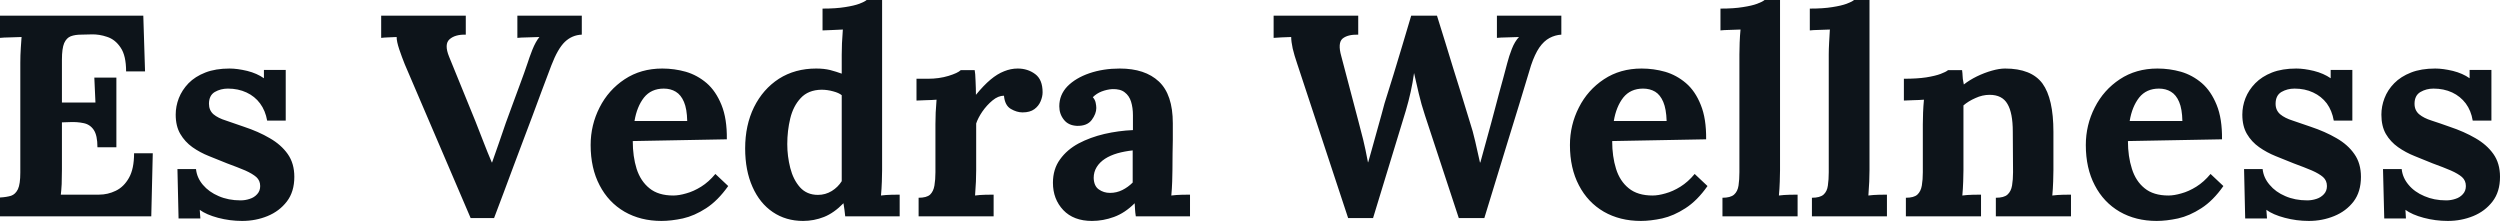 <svg fill="#0d141a" viewBox="0 0 200.629 17.733" height="100%" width="100%" xmlns="http://www.w3.org/2000/svg"><path preserveAspectRatio="none" d="M9.34 11.82L7.82 11.82Q7.82 10.86 7.52 10.42Q7.22 9.98 6.70 9.88Q6.19 9.77 5.57 9.80L5.57 9.80L4.97 9.82L4.97 13.59Q4.97 14.21 4.95 14.77Q4.92 15.32 4.88 15.62L4.88 15.62L7.96 15.62Q8.65 15.62 9.29 15.31Q9.94 15.00 10.35 14.27Q10.76 13.55 10.76 12.30L10.76 12.30L12.26 12.30L12.14 17.36L0 17.36L0 15.85Q0.53 15.82 0.89 15.71Q1.24 15.59 1.44 15.18Q1.63 14.77 1.63 13.85L1.63 13.85L1.63 5.04Q1.63 4.42 1.67 3.84Q1.70 3.27 1.73 2.97L1.73 2.97Q1.36 2.99 0.81 3.00Q0.25 3.01 0 3.04L0 3.04L0 1.26L11.50 1.26L11.64 5.73L10.12 5.73Q10.12 4.46 9.68 3.82Q9.25 3.17 8.60 2.96Q7.96 2.74 7.34 2.76L7.34 2.76L6.51 2.78Q6.03 2.78 5.68 2.91Q5.34 3.04 5.15 3.46Q4.97 3.89 4.97 4.78L4.97 4.78L4.97 8.23L7.66 8.23L7.57 6.23L9.34 6.23L9.34 11.82ZM19.43 17.73L19.43 17.73Q18.45 17.73 17.50 17.48Q16.56 17.23 16.03 16.84L16.03 16.84L16.08 17.53L14.33 17.53L14.24 13.57L15.73 13.57Q15.80 14.26 16.28 14.83Q16.77 15.41 17.55 15.74Q18.33 16.08 19.30 16.08L19.30 16.08Q19.69 16.08 20.04 15.96Q20.40 15.85 20.64 15.58Q20.88 15.32 20.88 14.93L20.88 14.93Q20.88 14.49 20.57 14.21Q20.26 13.94 19.68 13.68Q19.09 13.43 18.22 13.11L18.22 13.11Q17.50 12.83 16.78 12.53Q16.05 12.24 15.44 11.81Q14.84 11.38 14.47 10.75Q14.10 10.12 14.10 9.20L14.10 9.20Q14.10 8.53 14.35 7.88Q14.61 7.22 15.13 6.68Q15.66 6.14 16.48 5.82Q17.30 5.50 18.42 5.50L18.42 5.50Q19.04 5.50 19.84 5.69Q20.63 5.89 21.18 6.28L21.18 6.28L21.18 5.61L22.93 5.61L22.93 9.68L21.44 9.68Q21.30 8.88 20.87 8.30Q20.45 7.73 19.78 7.42Q19.11 7.11 18.29 7.11L18.29 7.11Q17.71 7.11 17.24 7.38Q16.77 7.66 16.77 8.33L16.77 8.33Q16.77 8.85 17.13 9.17Q17.50 9.48 18.15 9.68Q18.79 9.89 19.57 10.17L19.57 10.17Q20.75 10.56 21.65 11.09Q22.56 11.61 23.09 12.36Q23.62 13.11 23.62 14.19L23.62 14.19Q23.62 15.39 23.02 16.17Q22.42 16.95 21.47 17.34Q20.52 17.73 19.43 17.73ZM39.65 17.50L37.77 17.50L32.48 5.15Q32.25 4.58 32.04 3.96Q31.83 3.33 31.83 2.97L31.83 2.97Q31.46 2.99 31.15 3.00Q30.84 3.01 30.59 3.04L30.59 3.04L30.59 1.26L37.38 1.26L37.38 2.78Q36.52 2.76 36.08 3.15Q35.63 3.54 36.04 4.55L36.04 4.55Q36.57 5.84 37.10 7.15Q37.63 8.46 38.16 9.75L38.16 9.75Q38.55 10.72 38.82 11.44Q39.10 12.17 39.47 13.04L39.47 13.04L39.49 13.04Q39.74 12.35 40.03 11.50Q40.32 10.65 40.59 9.87L40.59 9.87Q40.89 9.06 41.18 8.26Q41.47 7.45 41.77 6.66Q42.07 5.86 42.34 5.06L42.34 5.06Q42.46 4.67 42.72 4.00Q42.99 3.33 43.29 2.97L43.29 2.97Q42.92 2.99 42.34 3.00Q41.77 3.01 41.52 3.04L41.52 3.04L41.52 1.26L46.69 1.26L46.69 2.78Q45.91 2.81 45.33 3.36Q44.76 3.91 44.25 5.24L44.25 5.24Q43.86 6.26 43.48 7.28Q43.10 8.30 42.72 9.33Q42.34 10.35 41.95 11.37Q41.56 12.40 41.18 13.42Q40.80 14.44 40.42 15.46Q40.04 16.47 39.65 17.50L39.65 17.50ZM53.08 17.73L53.08 17.73Q51.41 17.73 50.12 16.99Q48.83 16.24 48.12 14.87Q47.40 13.50 47.40 11.64L47.40 11.64Q47.40 10.03 48.12 8.62Q48.83 7.22 50.13 6.36Q51.43 5.50 53.15 5.50L53.15 5.50Q54.12 5.50 55.04 5.76Q55.96 6.03 56.71 6.67Q57.45 7.31 57.90 8.42Q58.35 9.52 58.33 11.18L58.33 11.18L50.78 11.32Q50.78 12.56 51.09 13.55Q51.41 14.54 52.12 15.11Q52.83 15.69 54.03 15.69L54.03 15.69Q54.49 15.69 55.07 15.52Q55.66 15.36 56.27 14.98Q56.88 14.60 57.41 13.96L57.41 13.96L58.44 14.93Q57.61 16.10 56.67 16.71Q55.73 17.32 54.80 17.53Q53.87 17.73 53.08 17.73ZM50.92 9.71L50.92 9.71L55.15 9.71Q55.13 8.74 54.89 8.18Q54.65 7.61 54.23 7.36Q53.82 7.11 53.27 7.11L53.27 7.11Q52.26 7.11 51.68 7.83Q51.11 8.56 50.92 9.71ZM64.45 17.73L64.45 17.73Q63.07 17.73 62.02 17.02Q60.97 16.31 60.39 15.00Q59.80 13.68 59.80 11.91L59.80 11.91Q59.80 10.05 60.51 8.60Q61.23 7.15 62.51 6.32Q63.80 5.50 65.50 5.50L65.50 5.50Q66.13 5.50 66.62 5.62Q67.11 5.75 67.55 5.91L67.55 5.91L67.55 4.39Q67.55 4.07 67.57 3.47Q67.60 2.87 67.64 2.37L67.64 2.37Q67.28 2.39 66.77 2.41Q66.26 2.44 66.01 2.44L66.01 2.44L66.01 0.69Q67.09 0.69 67.82 0.57Q68.54 0.46 68.97 0.30Q69.39 0.14 69.55 0L69.55 0L70.79 0L70.79 13.66Q70.79 13.98 70.77 14.57Q70.75 15.16 70.70 15.69L70.70 15.69Q71.09 15.64 71.53 15.63Q71.97 15.62 72.20 15.62L72.20 15.62L72.20 17.36L67.83 17.36Q67.80 17.11 67.77 16.84Q67.73 16.56 67.69 16.31L67.69 16.31Q66.93 17.09 66.13 17.41Q65.32 17.73 64.45 17.73ZM65.64 15.64L65.64 15.64Q66.24 15.64 66.75 15.33Q67.25 15.02 67.55 14.54L67.55 14.54Q67.55 14.19 67.55 13.85Q67.55 13.50 67.55 13.16L67.55 13.16L67.55 7.64Q67.32 7.45 66.86 7.33Q66.40 7.20 65.92 7.20L65.92 7.20Q64.86 7.22 64.26 7.87Q63.66 8.51 63.42 9.50Q63.18 10.49 63.18 11.57L63.18 11.57Q63.18 12.53 63.42 13.48Q63.66 14.42 64.20 15.03Q64.75 15.64 65.64 15.64ZM73.72 17.36L73.72 15.87Q74.36 15.87 74.64 15.62Q74.91 15.36 74.99 14.89Q75.07 14.42 75.07 13.82L75.07 13.82L75.07 9.96Q75.07 9.54 75.09 9.03Q75.12 8.51 75.16 8.00L75.16 8.00Q74.80 8.03 74.30 8.04Q73.81 8.05 73.55 8.07L73.55 8.07L73.55 6.32L74.47 6.32Q75.37 6.32 76.12 6.09Q76.87 5.86 77.10 5.63L77.10 5.63L78.22 5.63Q78.27 5.86 78.29 6.50Q78.32 7.13 78.32 7.61L78.32 7.61Q78.94 6.85 79.49 6.39Q80.04 5.93 80.58 5.72Q81.12 5.50 81.67 5.50L81.67 5.50Q82.48 5.50 83.08 5.95Q83.67 6.39 83.67 7.41L83.67 7.41Q83.67 7.75 83.51 8.13Q83.35 8.51 83.01 8.76Q82.66 9.02 82.06 9.02L82.06 9.02Q81.60 9.02 81.12 8.74Q80.64 8.46 80.57 7.68L80.57 7.68Q80.11 7.68 79.65 8.06Q79.19 8.44 78.83 8.96Q78.48 9.48 78.34 9.91L78.34 9.91L78.34 13.66Q78.34 13.98 78.32 14.57Q78.29 15.16 78.25 15.69L78.25 15.69Q78.61 15.64 79.06 15.63Q79.51 15.62 79.74 15.62L79.74 15.62L79.74 17.36L73.72 17.36ZM95.50 17.36L91.15 17.36Q91.10 17.04 91.09 16.82Q91.08 16.61 91.06 16.31L91.06 16.31Q90.28 17.09 89.40 17.41Q88.53 17.73 87.63 17.73L87.63 17.73Q86.16 17.73 85.33 16.86Q84.50 15.98 84.50 14.67L84.50 14.67Q84.50 13.57 85.07 12.79Q85.63 12.01 86.56 11.51Q87.49 11.02 88.63 10.75Q89.77 10.49 90.92 10.44L90.92 10.44L90.92 9.25Q90.92 8.65 90.77 8.16Q90.62 7.68 90.26 7.41Q89.91 7.13 89.26 7.15L89.26 7.15Q88.83 7.18 88.41 7.34Q88.00 7.50 87.70 7.80L87.70 7.80Q87.88 8.00 87.93 8.25Q87.98 8.49 87.98 8.67L87.98 8.67Q87.98 9.13 87.61 9.63Q87.24 10.12 86.43 10.10L86.43 10.10Q85.74 10.07 85.38 9.61Q85.01 9.15 85.01 8.53L85.01 8.53Q85.01 7.61 85.66 6.93Q86.32 6.26 87.42 5.88Q88.53 5.50 89.86 5.50L89.86 5.50Q91.89 5.50 93.00 6.54Q94.12 7.59 94.12 9.89L94.12 9.89Q94.12 10.67 94.12 11.22Q94.12 11.78 94.10 12.33Q94.09 12.88 94.09 13.66L94.09 13.66Q94.09 13.98 94.07 14.57Q94.05 15.16 94.00 15.69L94.00 15.69Q94.39 15.64 94.83 15.63Q95.27 15.62 95.50 15.62L95.50 15.62L95.50 17.36ZM90.90 12.07L90.90 12.07Q90.25 12.14 89.68 12.30Q89.10 12.47 88.68 12.74Q88.25 13.02 88.01 13.41Q87.77 13.80 87.77 14.28L87.77 14.28Q87.79 14.93 88.18 15.20Q88.57 15.48 89.08 15.48L89.08 15.48Q89.61 15.48 90.07 15.25Q90.53 15.02 90.90 14.65L90.90 14.65Q90.90 14.42 90.90 14.20Q90.90 13.98 90.90 13.75L90.90 13.75Q90.90 13.34 90.90 12.91Q90.90 12.49 90.90 12.07ZM110.19 17.50L108.19 17.50L104.10 5.11Q103.87 4.44 103.74 3.89Q103.62 3.33 103.62 2.97L103.62 2.97Q103.18 2.99 102.84 3.00Q102.51 3.01 102.21 3.04L102.21 3.04L102.21 1.26L109.00 1.26L109.00 2.78Q108.15 2.76 107.74 3.10Q107.34 3.45 107.64 4.51L107.64 4.51Q107.99 5.82 108.33 7.13Q108.68 8.44 109.02 9.75L109.02 9.75Q109.23 10.53 109.40 11.22Q109.57 11.91 109.78 13.02L109.78 13.02L109.80 13.02Q109.89 12.70 110.08 12.03Q110.26 11.36 110.48 10.59Q110.70 9.82 110.87 9.19Q111.04 8.56 111.11 8.30L111.11 8.30Q111.48 7.13 111.84 5.96Q112.19 4.78 112.55 3.61Q112.91 2.44 113.25 1.26L113.25 1.26L115.32 1.26Q115.64 2.32 115.98 3.38Q116.31 4.44 116.63 5.50Q116.96 6.55 117.29 7.61Q117.62 8.67 117.94 9.73L117.94 9.73Q118.20 10.51 118.39 11.35Q118.59 12.19 118.77 13.04L118.77 13.04L118.80 13.04Q119.00 12.30 119.22 11.51Q119.44 10.72 119.67 9.87L119.67 9.87Q119.83 9.27 119.99 8.67Q120.15 8.07 120.31 7.46Q120.47 6.85 120.64 6.26Q120.80 5.66 120.96 5.06L120.96 5.06Q121.10 4.51 121.33 3.92Q121.56 3.33 121.90 2.97L121.90 2.97Q121.53 2.99 120.96 3.00Q120.38 3.01 120.13 3.04L120.13 3.04L120.13 1.26L125.30 1.26L125.30 2.78Q124.80 2.81 124.35 3.05Q123.90 3.29 123.53 3.82Q123.17 4.35 122.87 5.24L122.87 5.24Q121.95 8.30 121.00 11.36Q120.06 14.42 119.12 17.50L119.12 17.50L117.07 17.50L114.36 9.27Q114.06 8.37 113.86 7.51Q113.67 6.65 113.48 5.86L113.48 5.86Q113.37 6.65 113.21 7.37Q113.05 8.10 112.82 8.88L112.82 8.88L110.19 17.50ZM131.68 17.73L131.68 17.73Q130.00 17.73 128.71 16.99Q127.42 16.24 126.71 14.87Q125.99 13.50 125.99 11.64L125.99 11.64Q125.99 10.03 126.71 8.62Q127.42 7.22 128.72 6.36Q130.02 5.50 131.74 5.50L131.74 5.50Q132.71 5.50 133.63 5.76Q134.55 6.03 135.30 6.67Q136.05 7.31 136.49 8.42Q136.94 9.52 136.92 11.18L136.92 11.18L129.38 11.32Q129.38 12.56 129.69 13.55Q130.00 14.54 130.71 15.11Q131.42 15.69 132.62 15.69L132.62 15.69Q133.08 15.69 133.66 15.52Q134.25 15.36 134.86 14.98Q135.47 14.60 136.00 13.96L136.00 13.96L137.03 14.93Q136.21 16.10 135.26 16.71Q134.32 17.32 133.39 17.53Q132.46 17.73 131.68 17.73ZM129.51 9.71L129.51 9.71L133.75 9.71Q133.72 8.74 133.48 8.18Q133.24 7.61 132.83 7.36Q132.41 7.11 131.86 7.11L131.86 7.11Q130.85 7.11 130.27 7.83Q129.70 8.56 129.51 9.71ZM138.23 17.36L138.23 15.87Q138.87 15.87 139.16 15.62Q139.45 15.36 139.52 14.89Q139.59 14.42 139.59 13.82L139.59 13.82L139.59 4.37Q139.59 3.96 139.61 3.42Q139.63 2.87 139.68 2.37L139.68 2.37Q139.31 2.39 138.82 2.40Q138.32 2.41 138.07 2.44L138.07 2.44L138.07 0.69Q139.15 0.69 139.87 0.57Q140.60 0.46 141.02 0.30Q141.45 0.14 141.61 0L141.61 0L142.85 0L142.85 13.66Q142.85 13.98 142.83 14.57Q142.81 15.16 142.76 15.69L142.76 15.69Q143.15 15.64 143.59 15.63Q144.03 15.62 144.26 15.62L144.26 15.62L144.26 17.36L138.23 17.36ZM145.41 17.36L145.41 15.87Q146.05 15.87 146.34 15.62Q146.63 15.36 146.69 14.89Q146.76 14.42 146.76 13.82L146.76 13.82L146.76 4.37Q146.76 3.96 146.79 3.42Q146.81 2.87 146.85 2.37L146.85 2.37Q146.49 2.39 145.99 2.40Q145.50 2.41 145.24 2.44L145.24 2.44L145.24 0.69Q146.33 0.69 147.05 0.57Q147.77 0.46 148.20 0.30Q148.63 0.14 148.79 0L148.79 0L150.03 0L150.03 13.66Q150.03 13.98 150.01 14.57Q149.98 15.16 149.94 15.69L149.94 15.69Q150.33 15.64 150.76 15.63Q151.20 15.62 151.43 15.62L151.43 15.62L151.43 17.36L145.41 17.36ZM158.98 17.36L152.95 17.36L152.95 15.87Q153.59 15.87 153.87 15.62Q154.15 15.36 154.23 14.89Q154.31 14.42 154.31 13.82L154.31 13.82L154.31 9.96Q154.31 9.54 154.33 9.03Q154.35 8.51 154.40 8.00L154.40 8.00Q154.03 8.03 153.54 8.04Q153.04 8.05 152.79 8.07L152.79 8.07L152.79 6.32Q153.85 6.32 154.58 6.21Q155.32 6.09 155.74 5.93Q156.17 5.77 156.33 5.63L156.33 5.63L157.46 5.63Q157.50 5.93 157.50 6.07Q157.50 6.21 157.52 6.34Q157.53 6.46 157.60 6.78L157.60 6.78Q158.06 6.42 158.65 6.13Q159.25 5.84 159.85 5.67Q160.45 5.50 160.91 5.50L160.91 5.50Q163.02 5.50 163.91 6.70Q164.79 7.91 164.79 10.58L164.79 10.58L164.79 13.66Q164.79 13.98 164.77 14.57Q164.75 15.16 164.70 15.69L164.70 15.69Q165.09 15.64 165.53 15.63Q165.97 15.62 166.20 15.62L166.20 15.62L166.20 17.36L160.17 17.36L160.17 15.87Q160.82 15.87 161.10 15.62Q161.39 15.36 161.47 14.89Q161.55 14.42 161.55 13.82L161.55 13.82L161.53 10.56Q161.53 9.06 161.10 8.34Q160.68 7.61 159.67 7.61L159.67 7.61Q159.09 7.61 158.53 7.87Q157.96 8.12 157.57 8.46L157.57 8.46Q157.57 8.79 157.57 9.12Q157.57 9.45 157.57 9.77L157.57 9.77L157.57 13.66Q157.57 13.98 157.55 14.57Q157.53 15.16 157.48 15.69L157.48 15.69Q157.85 15.64 158.30 15.63Q158.75 15.62 158.98 15.62L158.98 15.62L158.98 17.36ZM173.07 17.73L173.07 17.73Q171.40 17.73 170.11 16.99Q168.82 16.24 168.11 14.87Q167.39 13.50 167.39 11.64L167.39 11.64Q167.39 10.03 168.11 8.62Q168.82 7.22 170.12 6.36Q171.42 5.50 173.14 5.50L173.14 5.50Q174.11 5.50 175.03 5.76Q175.95 6.03 176.70 6.67Q177.44 7.31 177.89 8.42Q178.34 9.52 178.32 11.18L178.32 11.18L170.77 11.32Q170.77 12.56 171.09 13.55Q171.40 14.54 172.11 15.11Q172.82 15.69 174.02 15.69L174.02 15.69Q174.48 15.69 175.06 15.52Q175.65 15.36 176.26 14.98Q176.87 14.60 177.40 13.96L177.40 13.96L178.43 14.93Q177.61 16.10 176.66 16.71Q175.72 17.32 174.79 17.53Q173.86 17.73 173.07 17.73ZM170.91 9.71L170.91 9.71L175.14 9.71Q175.12 8.74 174.88 8.18Q174.64 7.61 174.22 7.36Q173.81 7.11 173.26 7.11L173.26 7.11Q172.25 7.11 171.67 7.83Q171.10 8.56 170.91 9.71ZM185.29 17.73L185.29 17.73Q184.30 17.73 183.36 17.48Q182.41 17.23 181.88 16.84L181.88 16.84L181.93 17.53L180.18 17.53L180.09 13.57L181.58 13.57Q181.65 14.26 182.14 14.83Q182.62 15.41 183.40 15.74Q184.18 16.08 185.15 16.08L185.15 16.08Q185.54 16.08 185.90 15.96Q186.25 15.85 186.50 15.58Q186.74 15.32 186.74 14.93L186.74 14.93Q186.74 14.49 186.43 14.21Q186.12 13.94 185.53 13.68Q184.94 13.43 184.07 13.11L184.07 13.11Q183.36 12.83 182.63 12.53Q181.91 12.24 181.30 11.81Q180.69 11.38 180.32 10.75Q179.95 10.12 179.95 9.20L179.95 9.20Q179.95 8.53 180.20 7.88Q180.46 7.22 180.99 6.68Q181.52 6.14 182.33 5.82Q183.15 5.50 184.28 5.50L184.28 5.50Q184.90 5.50 185.69 5.69Q186.48 5.89 187.04 6.28L187.04 6.28L187.04 5.61L188.78 5.61L188.78 9.68L187.29 9.68Q187.15 8.88 186.73 8.30Q186.30 7.73 185.63 7.42Q184.97 7.11 184.14 7.11L184.14 7.11Q183.56 7.11 183.09 7.38Q182.62 7.66 182.62 8.33L182.62 8.33Q182.62 8.85 182.99 9.17Q183.36 9.48 184.00 9.68Q184.64 9.89 185.43 10.17L185.43 10.17Q186.60 10.56 187.51 11.09Q188.42 11.61 188.94 12.36Q189.47 13.11 189.47 14.19L189.47 14.19Q189.47 15.39 188.88 16.17Q188.28 16.95 187.32 17.34Q186.37 17.73 185.29 17.73ZM196.44 17.73L196.44 17.73Q195.45 17.73 194.51 17.48Q193.57 17.23 193.04 16.84L193.04 16.84L193.08 17.53L191.34 17.53L191.24 13.57L192.74 13.57Q192.81 14.26 193.29 14.83Q193.77 15.41 194.56 15.74Q195.34 16.08 196.30 16.08L196.30 16.08Q196.70 16.08 197.05 15.96Q197.41 15.85 197.65 15.58Q197.89 15.32 197.89 14.93L197.89 14.93Q197.89 14.49 197.58 14.21Q197.27 13.94 196.68 13.68Q196.10 13.43 195.22 13.11L195.22 13.11Q194.51 12.83 193.79 12.53Q193.06 12.24 192.45 11.81Q191.84 11.38 191.47 10.75Q191.11 10.12 191.11 9.20L191.11 9.20Q191.11 8.53 191.36 7.88Q191.61 7.22 192.14 6.68Q192.67 6.14 193.49 5.82Q194.30 5.50 195.43 5.50L195.43 5.50Q196.05 5.50 196.85 5.69Q197.64 5.89 198.19 6.28L198.19 6.28L198.19 5.61L199.94 5.61L199.94 9.68L198.44 9.68Q198.31 8.88 197.88 8.30Q197.45 7.73 196.79 7.42Q196.12 7.11 195.29 7.11L195.29 7.11Q194.72 7.11 194.25 7.38Q193.77 7.66 193.77 8.33L193.77 8.33Q193.77 8.85 194.14 9.17Q194.51 9.48 195.15 9.68Q195.80 9.89 196.58 10.17L196.58 10.17Q197.75 10.56 198.66 11.09Q199.57 11.61 200.10 12.36Q200.63 13.11 200.63 14.19L200.63 14.19Q200.63 15.39 200.03 16.17Q199.43 16.95 198.48 17.34Q197.52 17.73 196.44 17.73Z"></path></svg>